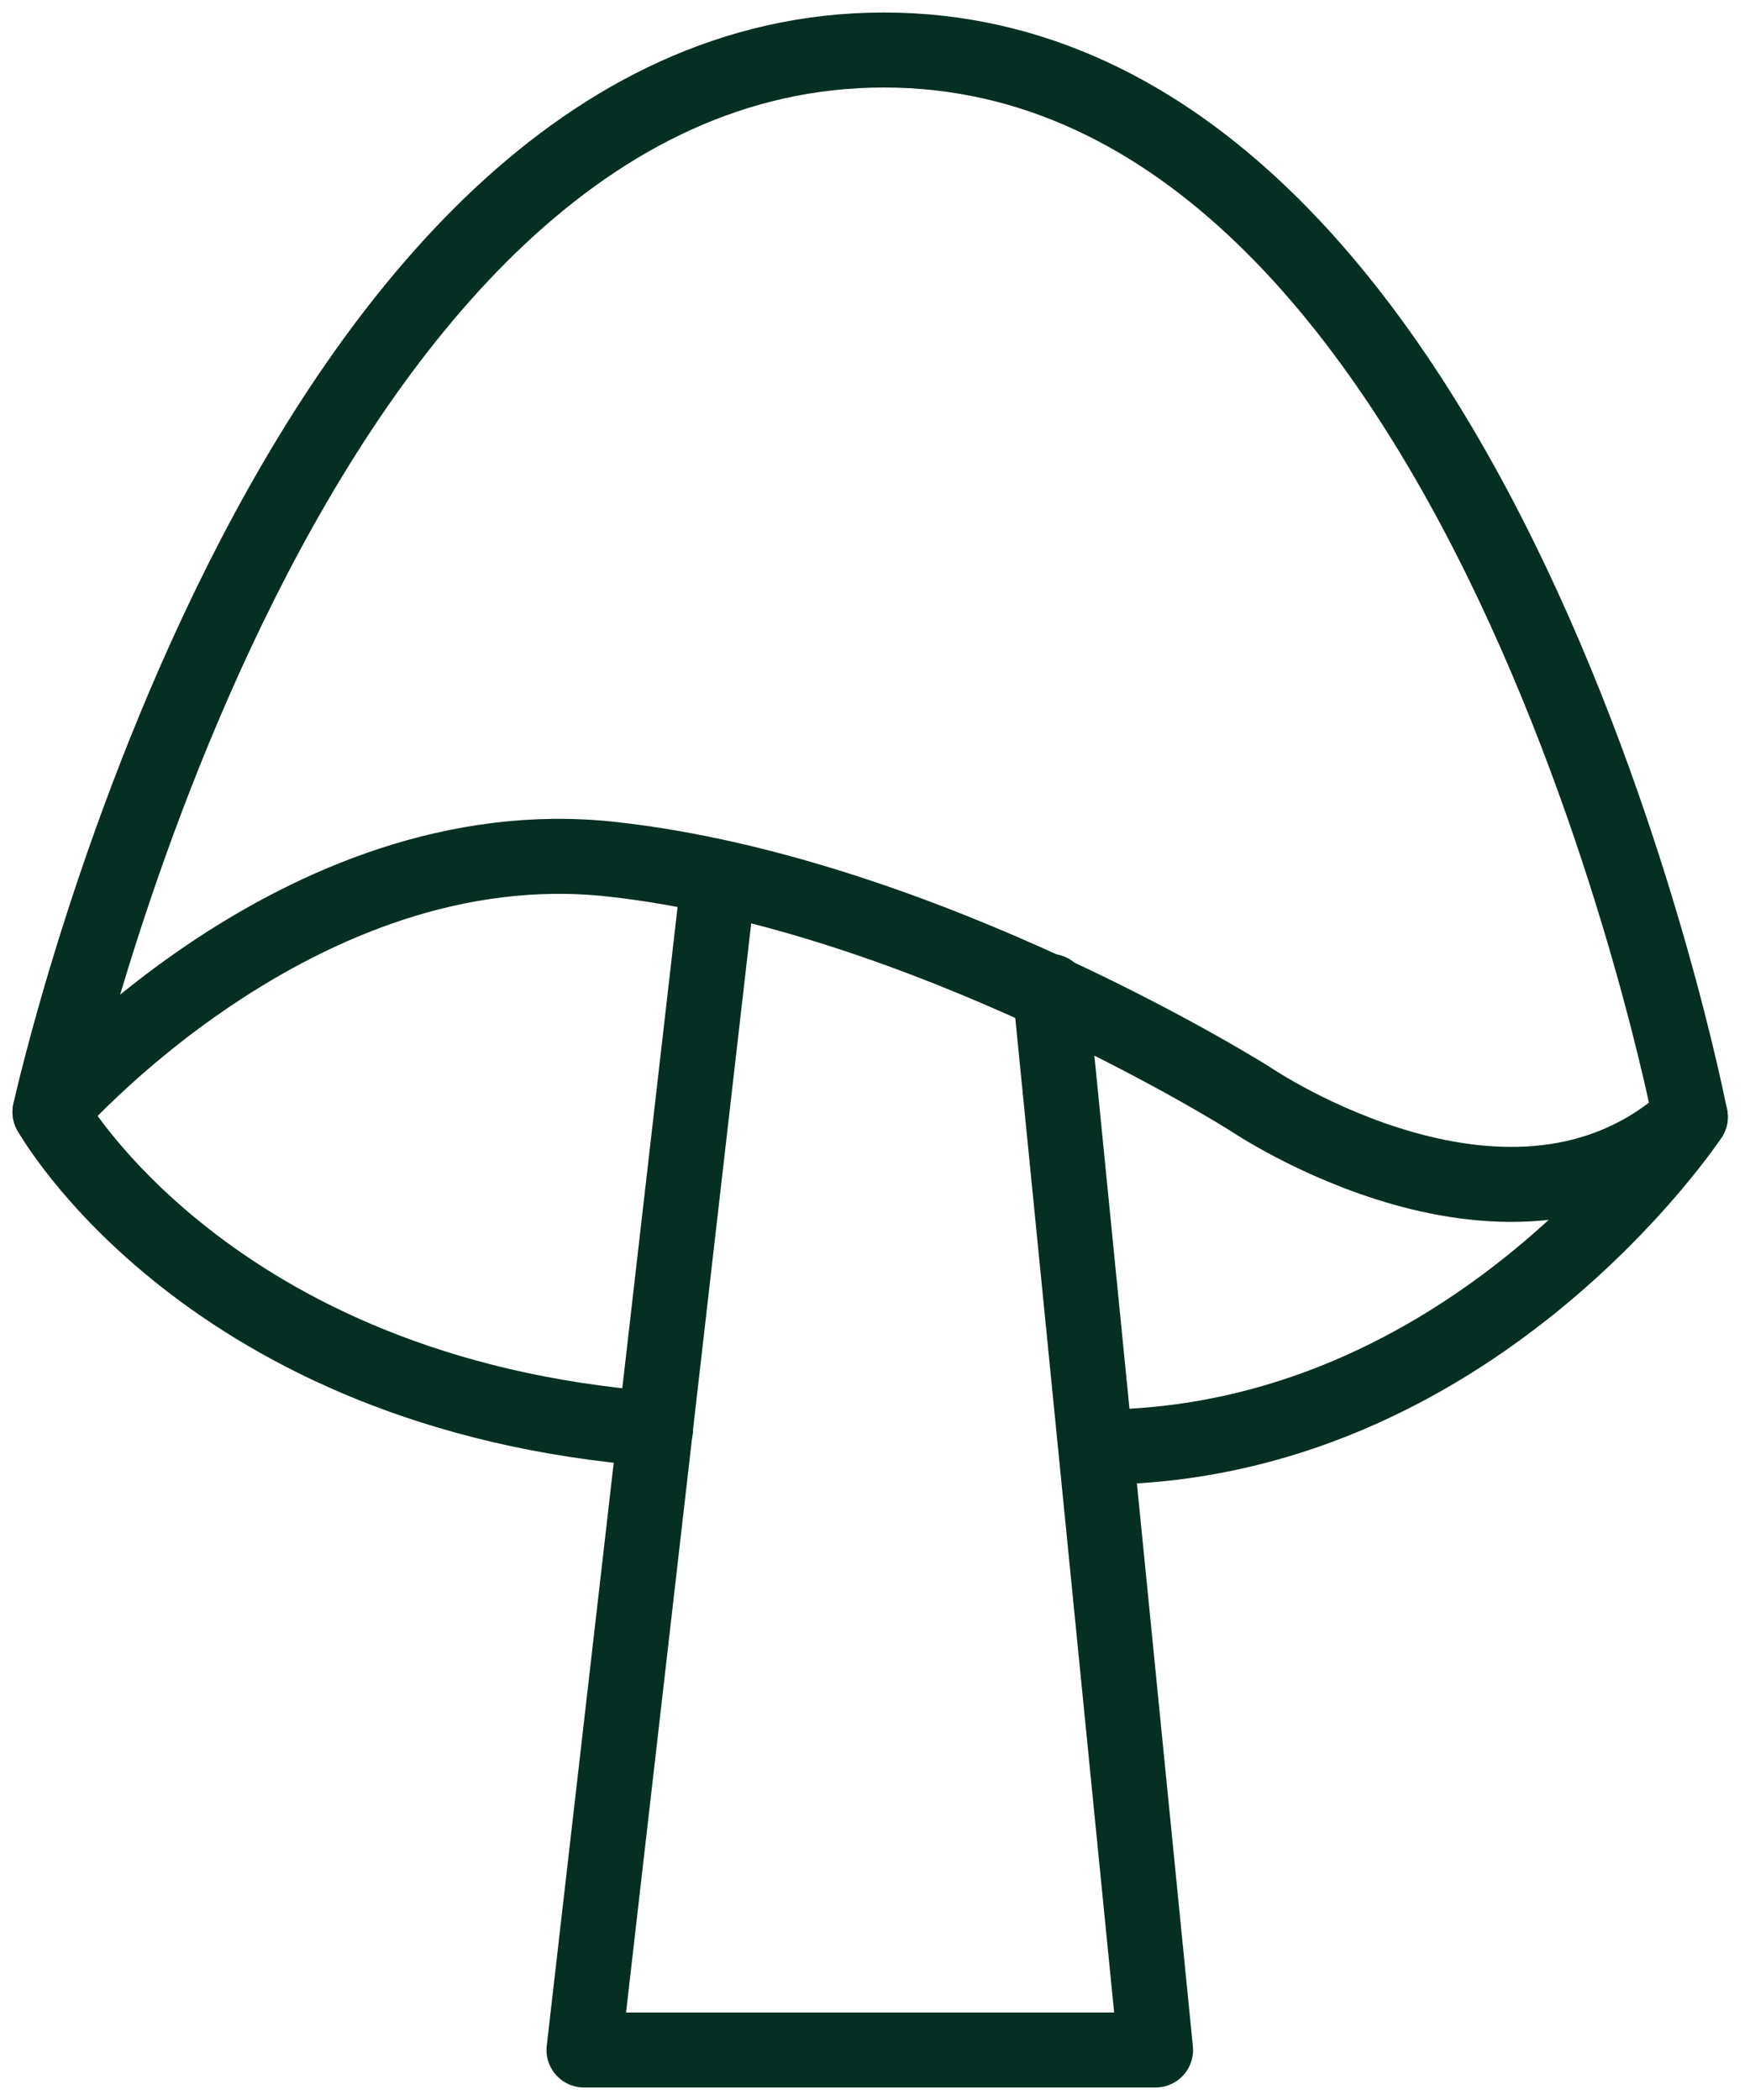 <svg xmlns="http://www.w3.org/2000/svg" fill="none" viewBox="0 0 35 42" height="42" width="35">
<path stroke-linejoin="round" stroke-linecap="round" stroke-miterlimit="10" stroke-width="1.5" stroke="#052F23" d="M33.805 22.338C33.805 22.338 29.692 1 17.678 1C5.663 1 1 22.239 1 22.239C1 22.239 5.955 16.491 12.237 17.185C18.52 17.879 24.996 21.974 24.996 21.974C24.996 21.974 30.275 25.575 33.805 22.338Z"></path>
<path stroke-linejoin="round" stroke-linecap="round" stroke-miterlimit="10" stroke-width="1.5" stroke="#052F23" d="M14.367 17.614L11.68 41H23.111L21.006 19.827"></path>
<path stroke-linejoin="round" stroke-linecap="round" stroke-miterlimit="10" stroke-width="1.5" stroke="#052F23" d="M33.807 22.337C33.807 22.337 29.435 28.943 21.922 28.943"></path>
<path stroke-linejoin="round" stroke-linecap="round" stroke-miterlimit="10" stroke-width="1.5" stroke="#052F23" d="M1 22.239C1 22.239 4.141 27.887 13.111 28.581"></path>
</svg>
